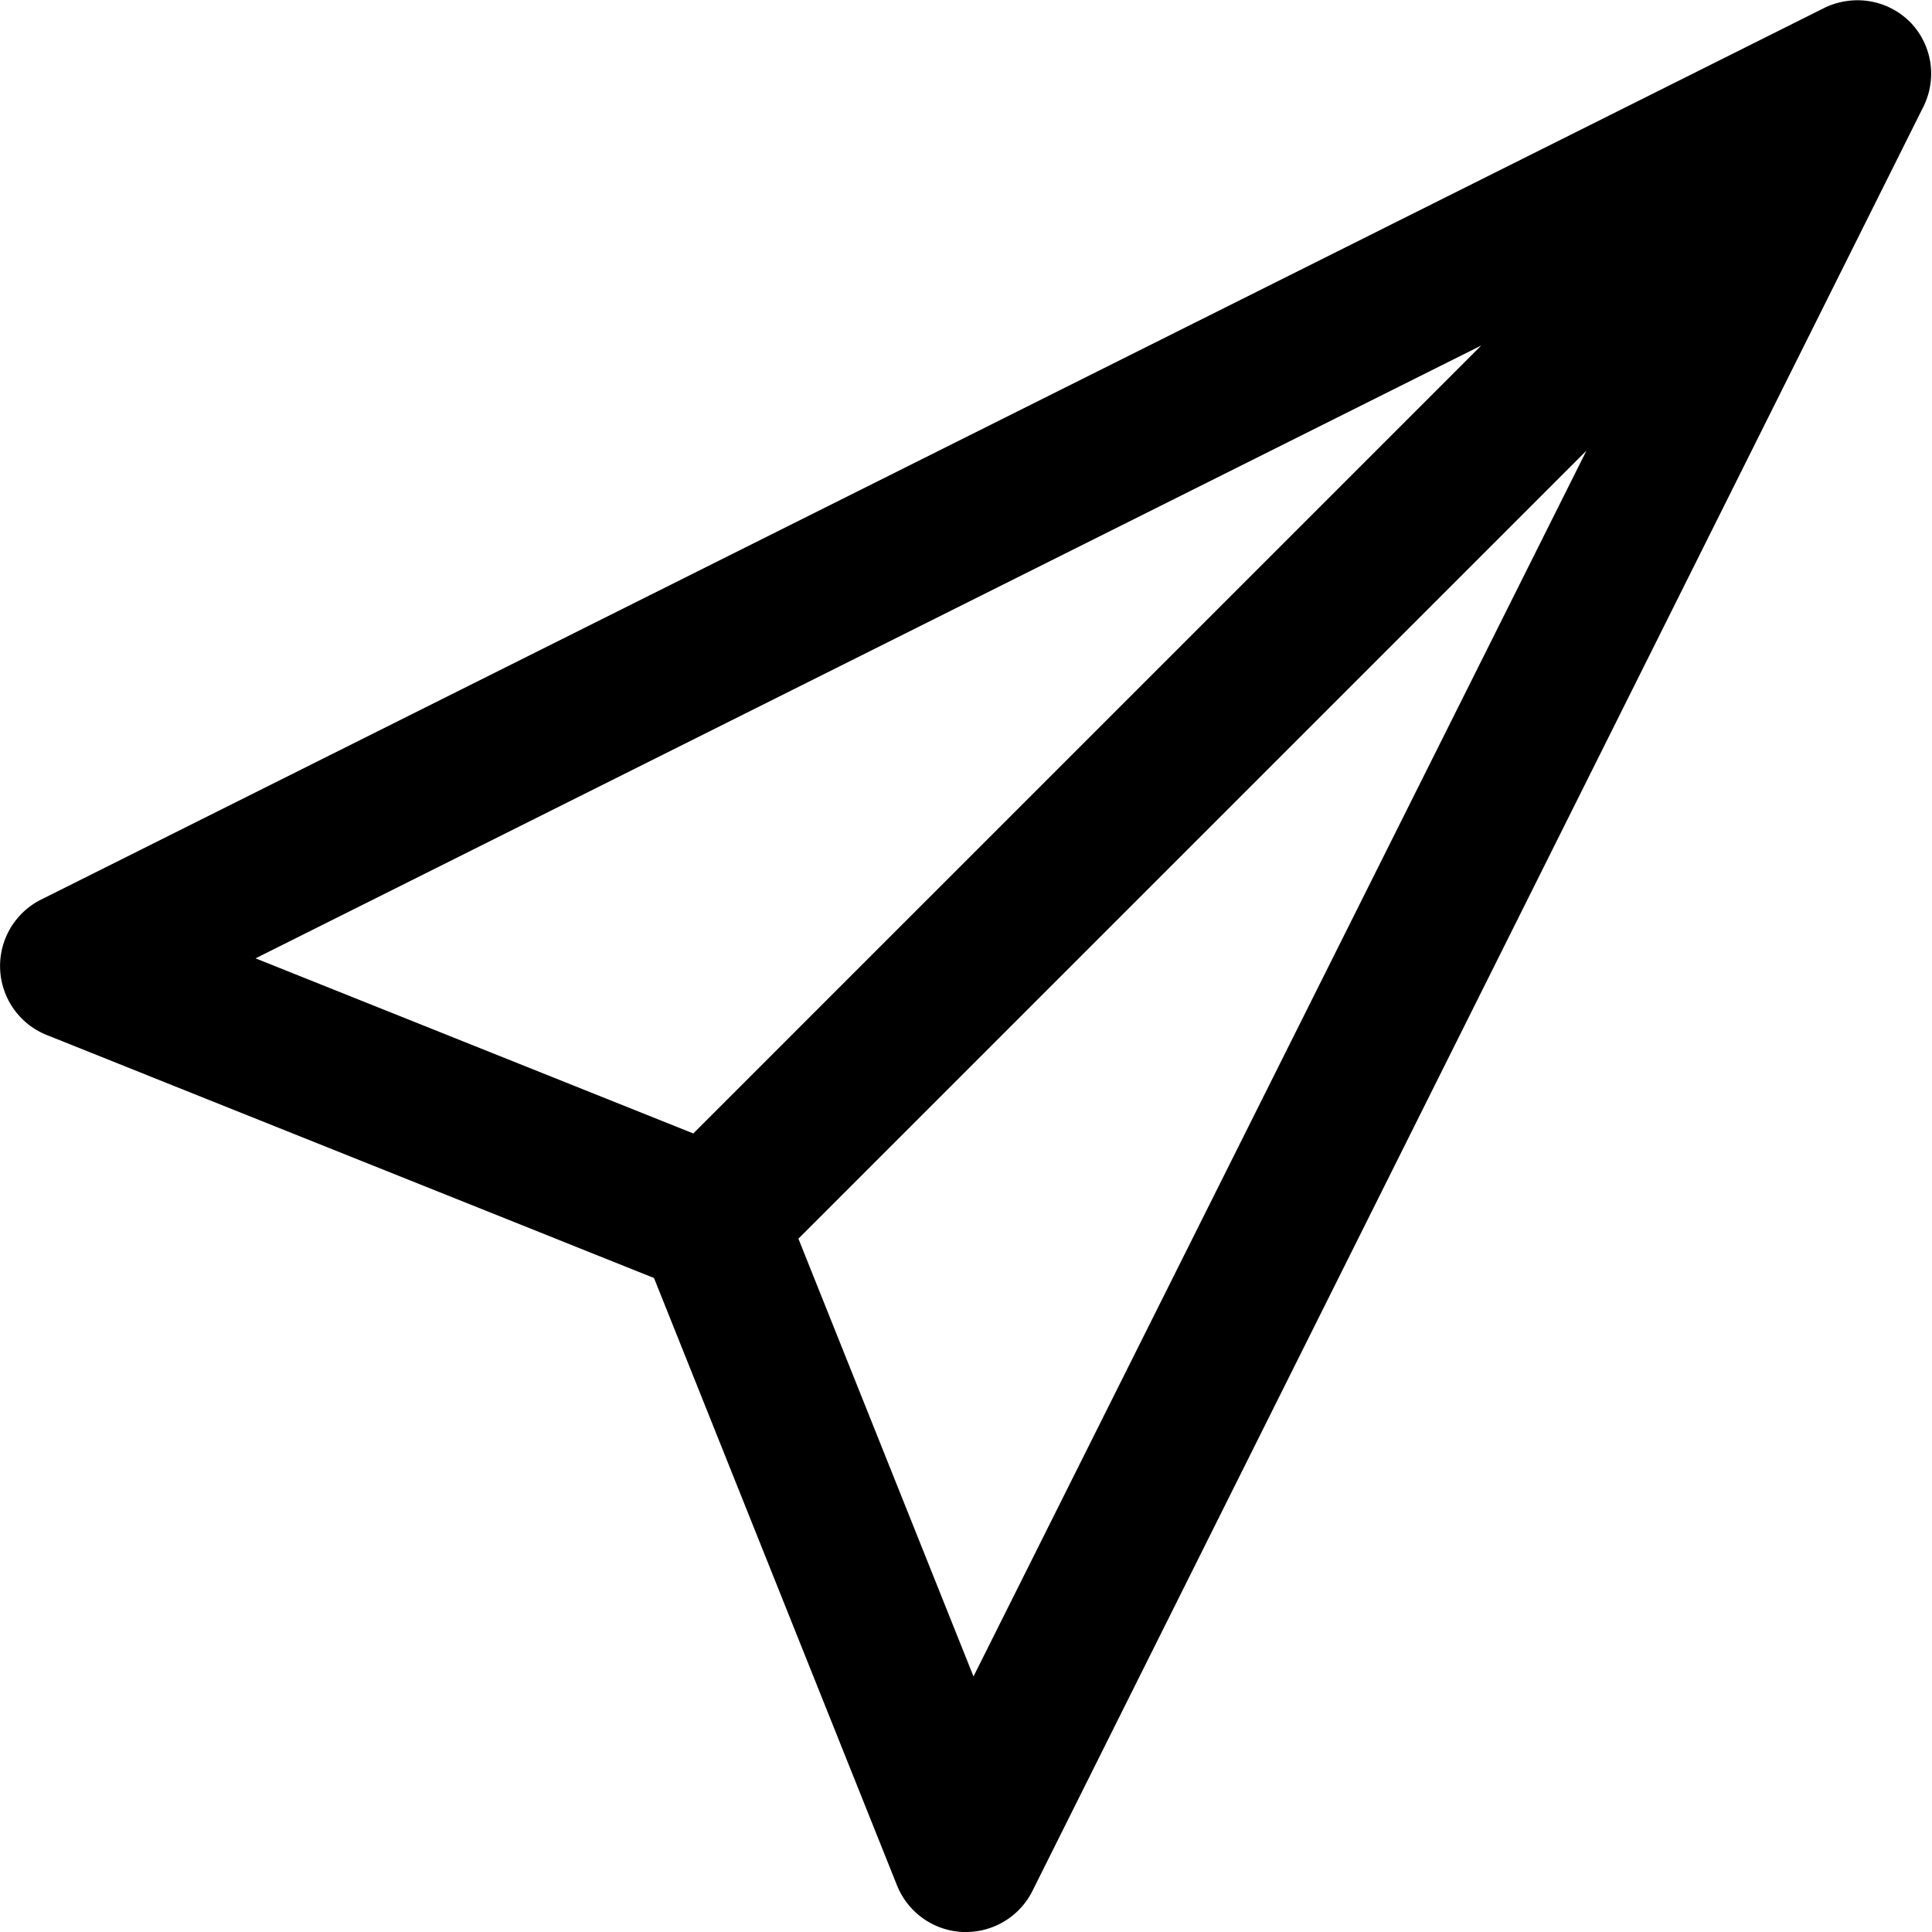 <svg xmlns="http://www.w3.org/2000/svg" width="25.5" height="25.5" viewBox="0 0 25.5 25.5">
  <path id="Trazado_10724" data-name="Trazado 10724" d="M14.75,27.5h-.041a.981.981,0,0,1-.87-.616l-3.207-8.016L2.617,15.661a.981.981,0,0,1-.074-1.788L26.06,2.114a.978.978,0,0,1,.314-.1h0a.981.981,0,0,1,.835.275l0,0,0,0,0,0h0a.977.977,0,0,1,.278.622v0a.982.982,0,0,1-.112.52L15.627,26.958A.981.981,0,0,1,14.75,27.5Zm-2.212-9.151,2.311,5.778,8.09-16.179Zm-7.165-3.7,5.778,2.311,10.4-10.4Z" transform="translate(-2 -2)"/>
</svg>
